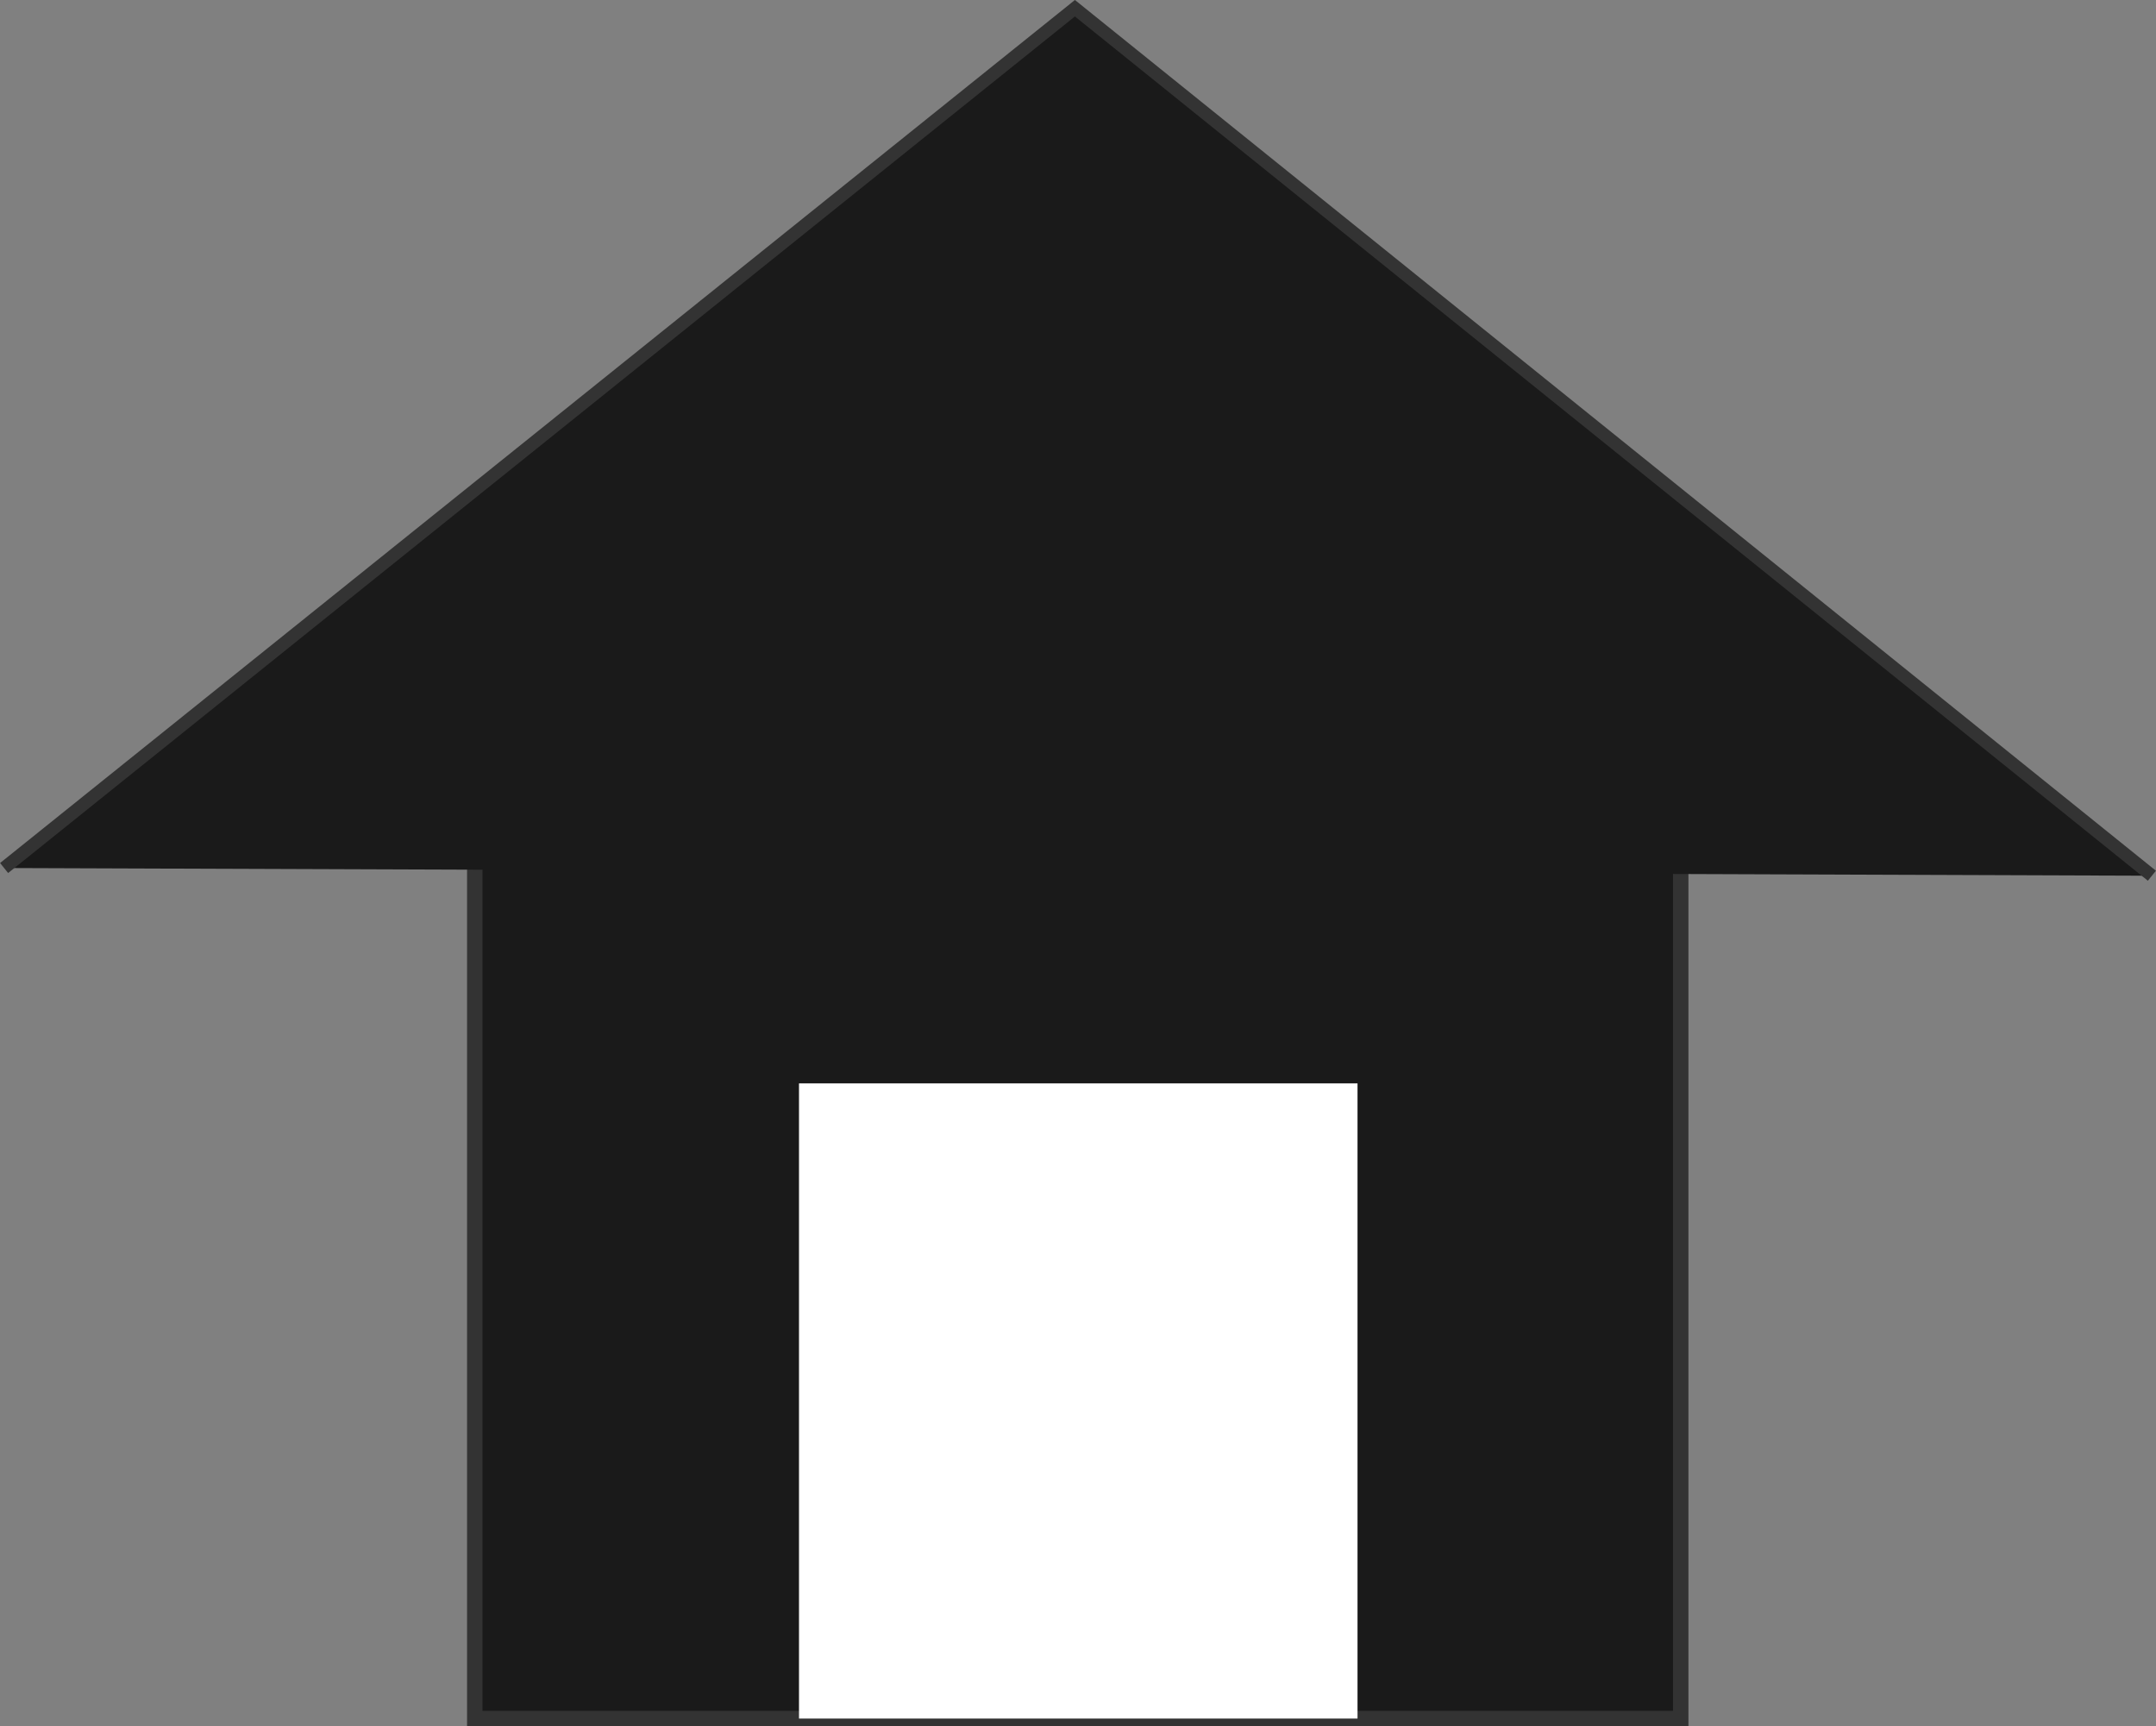 <svg xmlns="http://www.w3.org/2000/svg" viewBox="0 0 41.96 33.59"><rect x="0" y="0" width="41.96" height="33.59" fill="#808080" stroke="none"/><defs><style>.cls-1,.cls-2{fill:#1a1a1a;stroke:#333;stroke-miterlimit:10;}.cls-1{stroke-width:0.3px;}.cls-2{stroke-width:0.25px;}.cls-3{fill:#fff;}</style></defs><g id="レイヤー_2" data-name="レイヤー 2"><g id="レイヤー_2-2" data-name="レイヤー 2"><rect class="cls-1" x="9.24" y="13.24" width="23.47" height="20.2"/><polyline class="cls-2" points="0.08 16.89 20.92 0.16 41.88 17.04"/><rect class="cls-3" x="15.55" y="21.08" width="10.87" height="12.36"/></g></g></svg>